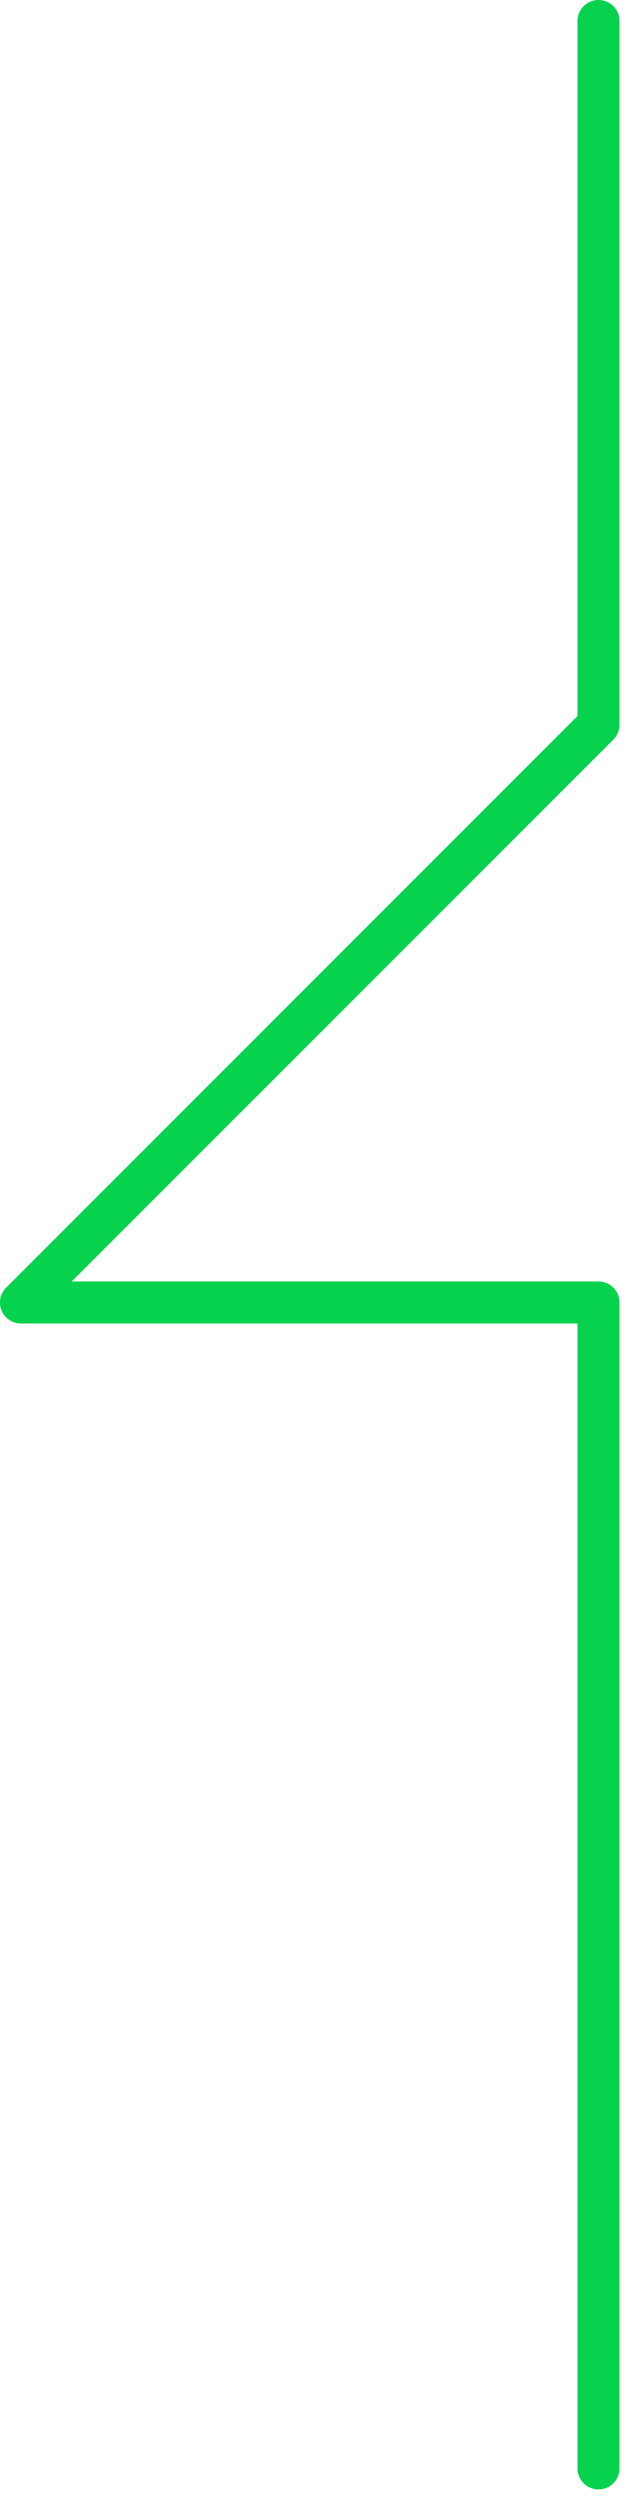 <svg width="30" height="119" viewBox="0 0 30 119" fill="none" xmlns="http://www.w3.org/2000/svg">
<path d="M28.5 1V34.5L1 62H28.5V117.5" stroke="#06D24E" stroke-width="2" stroke-linecap="round" stroke-linejoin="round"/>
</svg>

